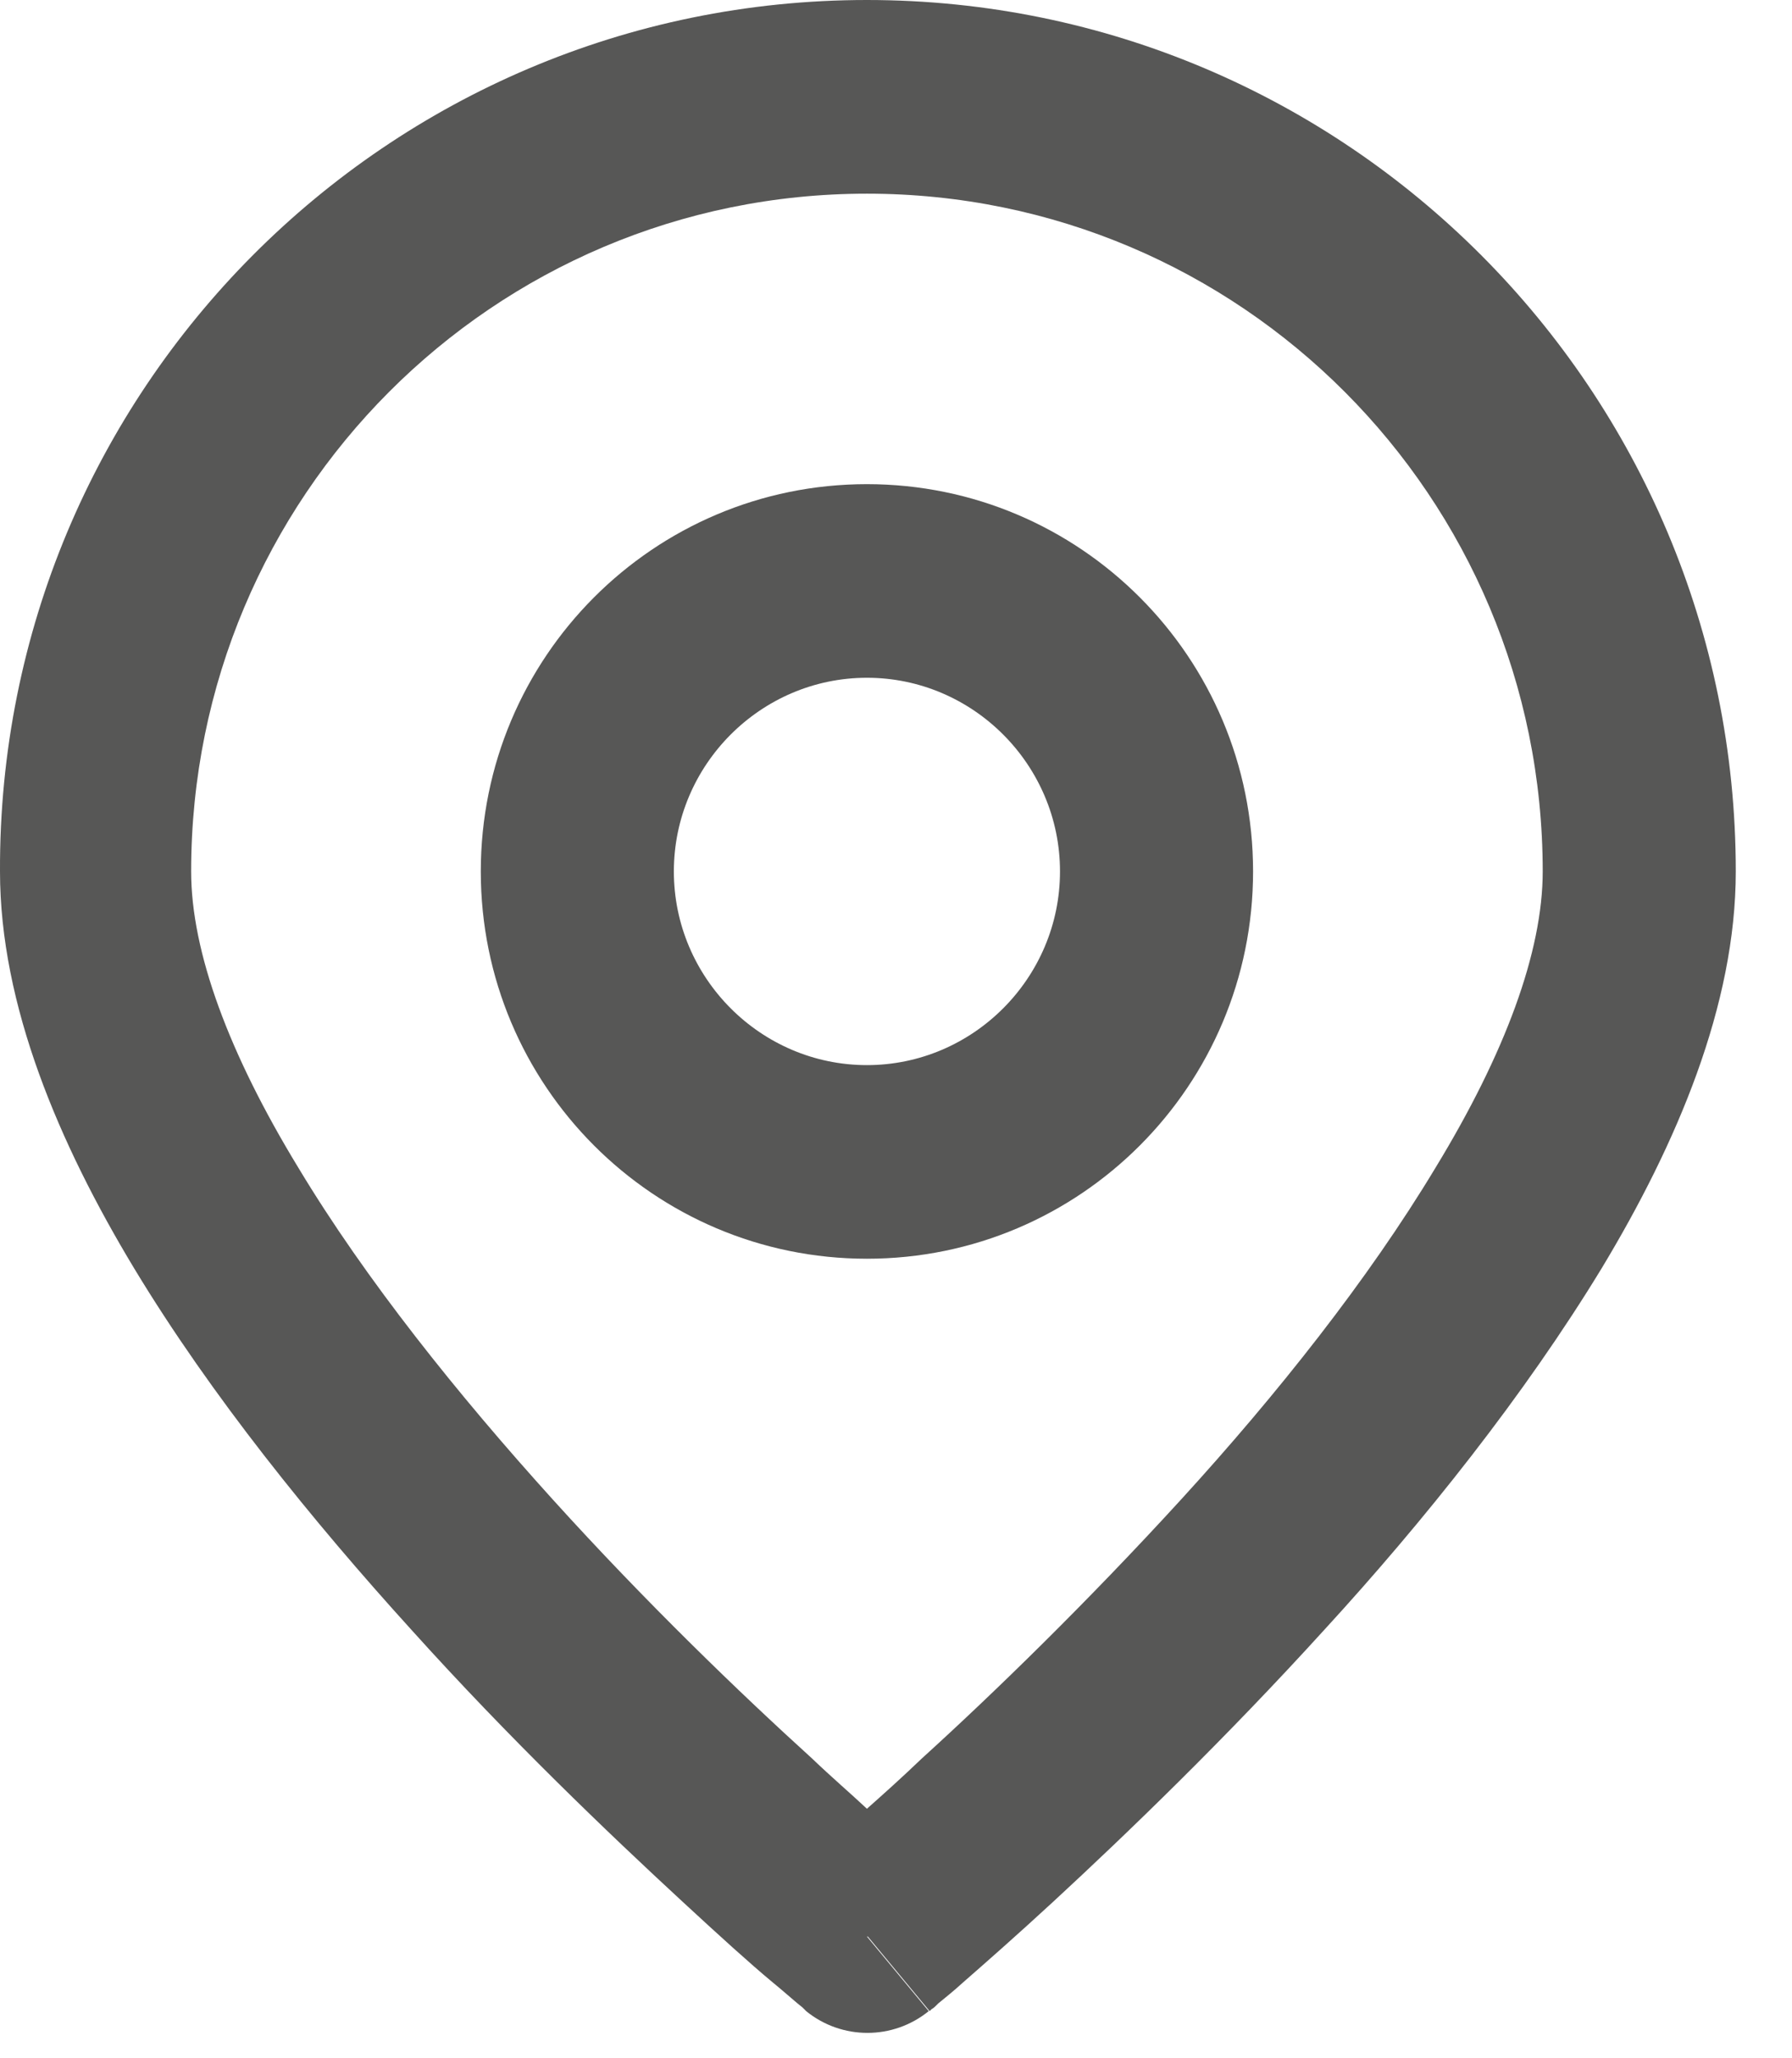 <svg width="27" height="31" viewBox="0 0 27 31" fill="none" xmlns="http://www.w3.org/2000/svg">
<path fill-rule="evenodd" clip-rule="evenodd" d="M7.244 13.125C7.244 9.902 9.847 7.292 13.062 7.292C16.276 7.292 18.88 9.902 18.88 13.125C18.88 16.348 16.276 18.958 13.062 18.958C9.847 18.958 7.244 16.348 7.244 13.125ZM13.062 10.208C11.462 10.208 10.153 11.521 10.153 13.125C10.153 14.729 11.462 16.042 13.062 16.042C14.662 16.042 15.971 14.729 15.971 13.125C15.971 11.521 14.662 10.208 13.062 10.208Z" fill="#575756"/>
<path fill-rule="evenodd" clip-rule="evenodd" d="M13.062 29.167L13.993 30.29C13.455 30.727 12.684 30.727 12.146 30.29L12.117 30.26L12.087 30.231L12.015 30.173C11.927 30.1 11.796 29.983 11.636 29.852C11.302 29.575 10.836 29.152 10.284 28.642C9.178 27.621 7.68 26.192 6.196 24.544C4.713 22.91 3.186 21.029 2.022 19.104C0.887 17.223 0 15.137 0 13.125C-0.029 5.877 5.833 0 13.062 0C20.291 0 26.153 5.877 26.153 13.125C26.153 15.137 25.266 17.223 24.131 19.104C22.967 21.015 21.455 22.91 19.956 24.544C18.458 26.192 16.975 27.621 15.869 28.642C15.316 29.152 14.851 29.56 14.517 29.852C14.357 29.998 14.226 30.1 14.138 30.173C14.095 30.217 14.066 30.246 14.037 30.26L14.007 30.29C14.007 30.29 14.007 30.29 13.076 29.167H13.062ZM13.062 2.917C7.433 2.917 2.88 7.481 2.88 13.125C2.88 14.335 3.447 15.867 4.495 17.587C5.513 19.279 6.909 21.015 8.32 22.575C9.731 24.135 11.156 25.506 12.233 26.483C12.538 26.775 12.829 27.023 13.062 27.242C13.309 27.023 13.586 26.775 13.891 26.483C14.967 25.506 16.378 24.135 17.804 22.575C19.229 21.015 20.611 19.279 21.629 17.587C22.677 15.867 23.244 14.335 23.244 13.125C23.244 7.481 18.691 2.917 13.062 2.917ZM12.131 30.29C12.131 30.29 12.131 30.29 13.062 29.167L12.131 30.29Z" fill="#575756"/>
</svg>
